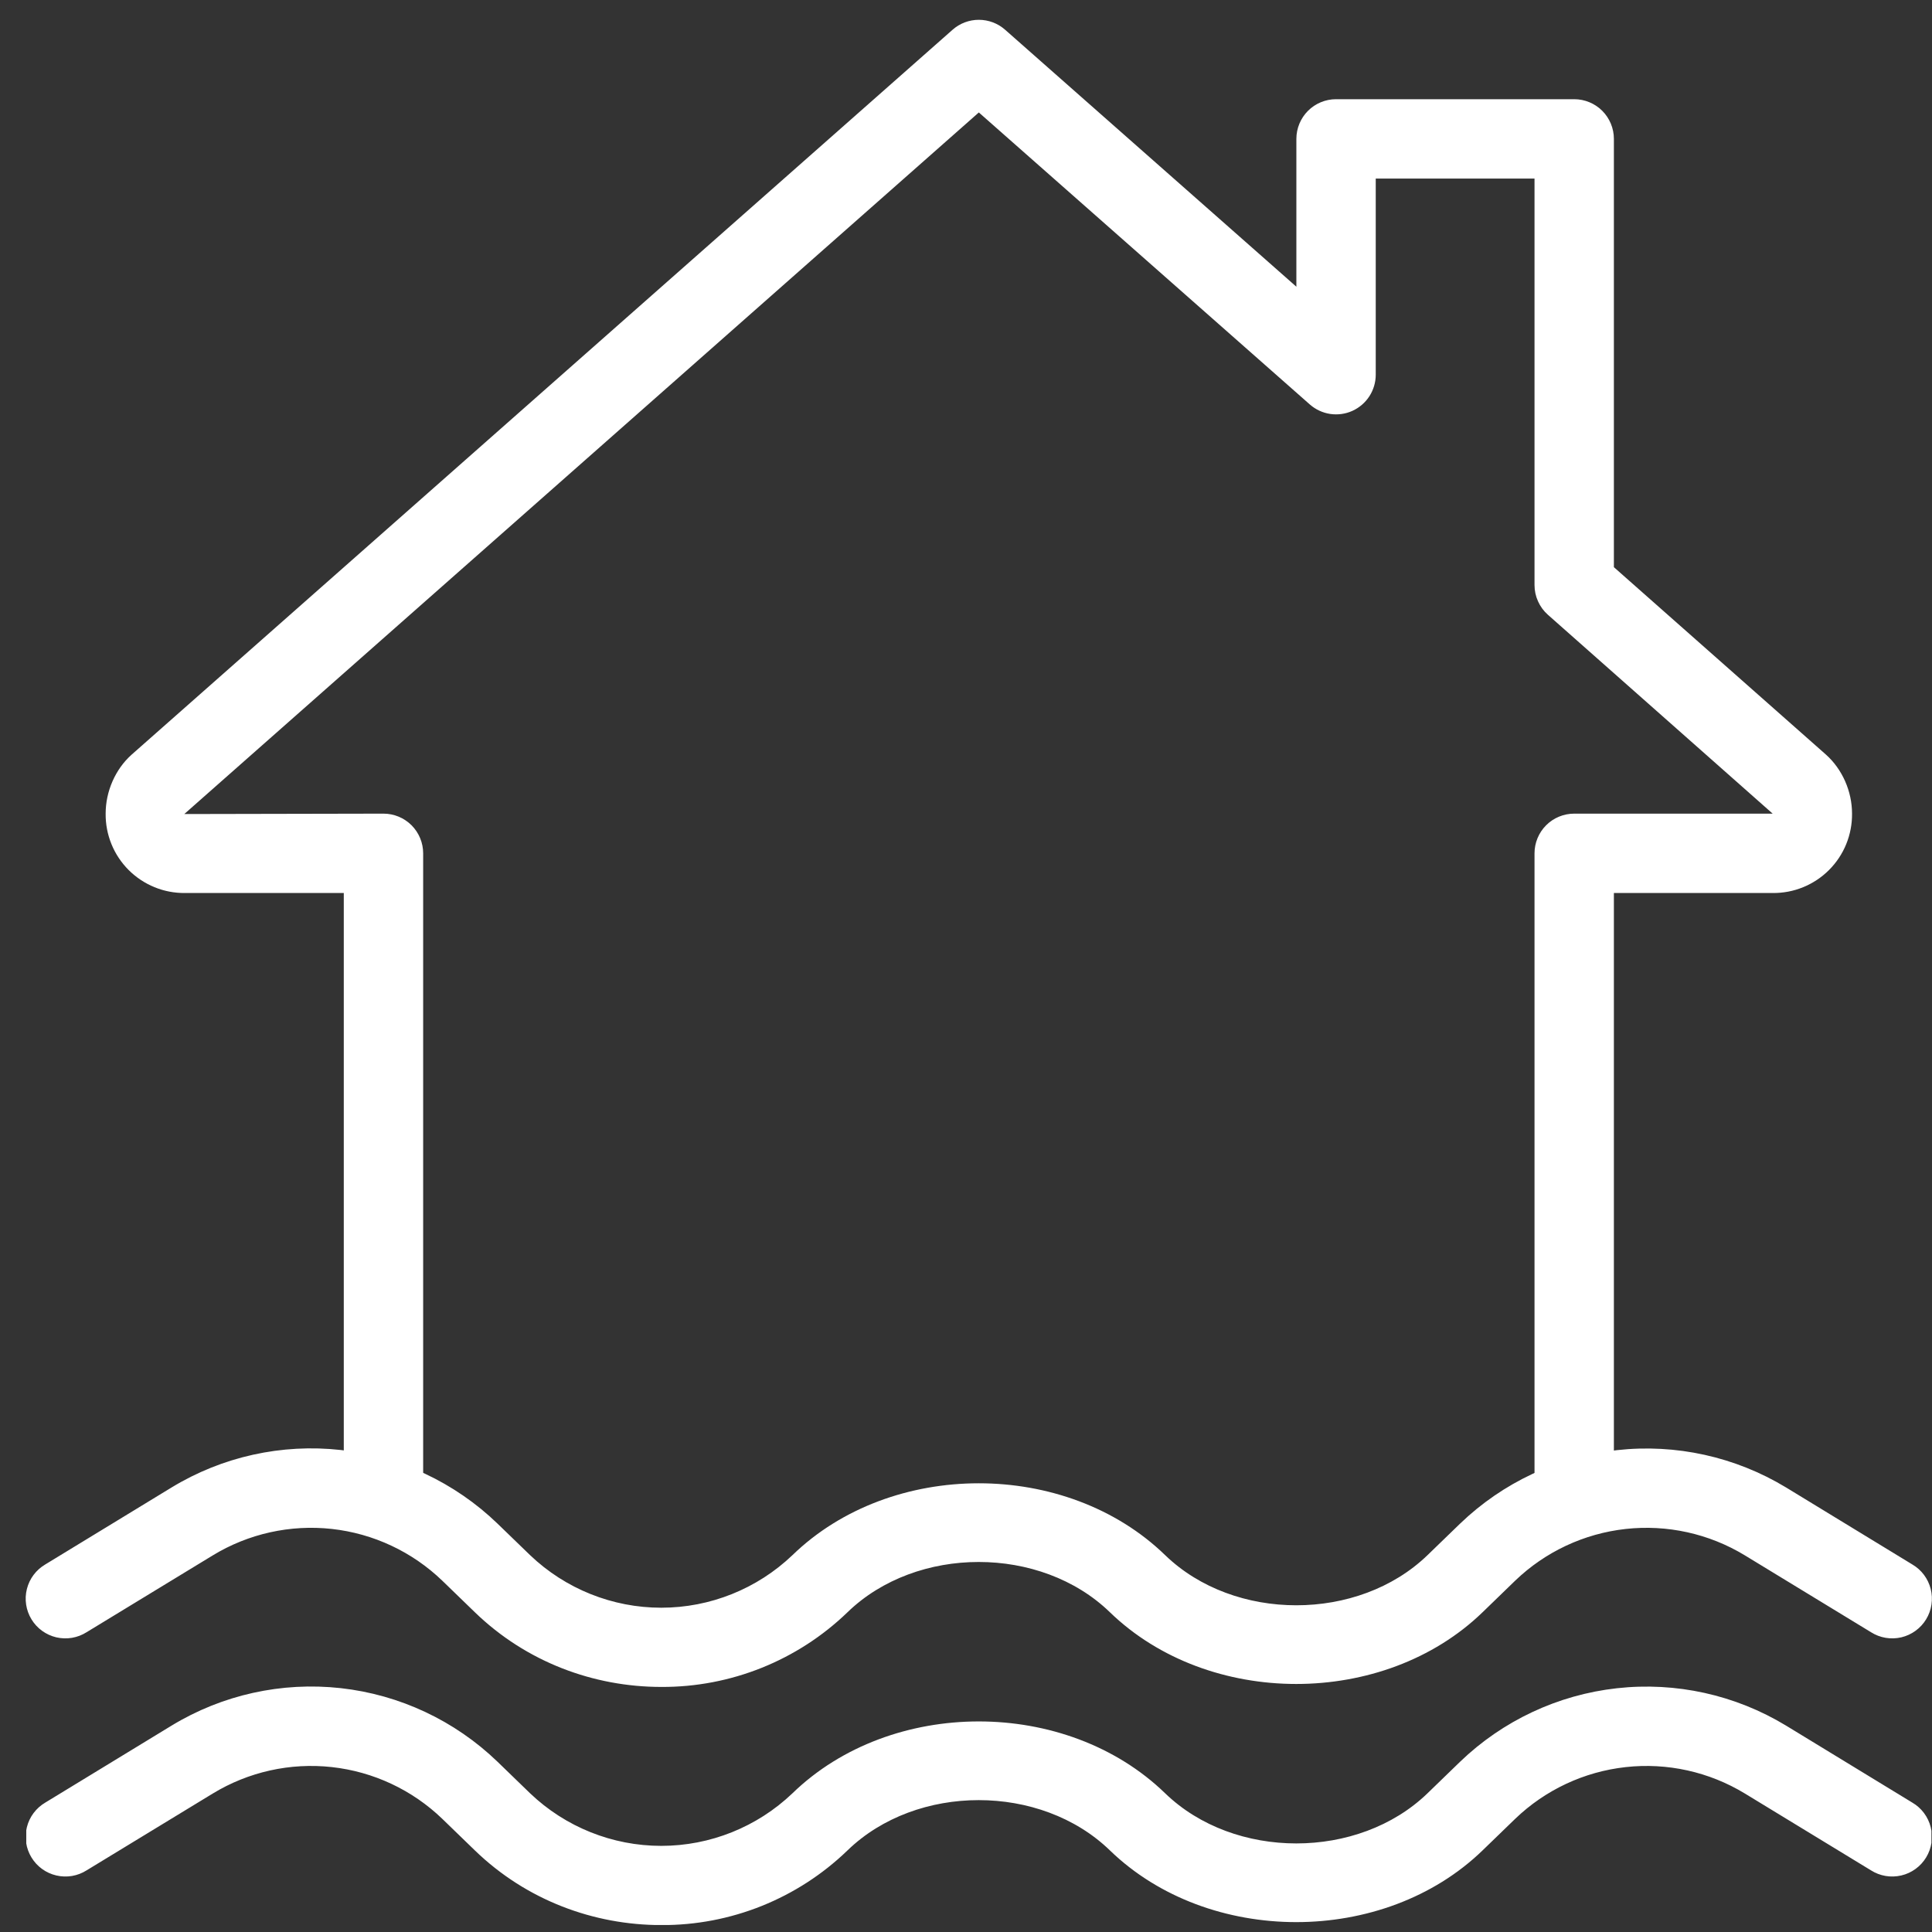 <svg width="72" height="72" viewBox="0 0 72 72" fill="none" xmlns="http://www.w3.org/2000/svg">
<rect x="0" y="0" width="72" height="72" fill="#333333" stroke="none"/>
<g clip-path="url(#clip0_289_5109)">
<path d="M24.645 62.867C22.127 62.867 19.616 61.941 17.699 60.086L16.486 58.911C15.364 57.83 13.915 57.15 12.366 56.979C10.817 56.809 9.255 57.156 7.924 57.968L3.227 60.828C3.061 60.933 2.876 61.004 2.682 61.037C2.488 61.069 2.29 61.063 2.099 61.019C1.908 60.974 1.727 60.891 1.568 60.776C1.409 60.661 1.275 60.515 1.173 60.347C1.071 60.18 1.003 59.993 0.974 59.799C0.944 59.605 0.954 59.407 1.002 59.217C1.05 59.026 1.135 58.847 1.253 58.69C1.371 58.533 1.519 58.401 1.688 58.302L6.392 55.435C8.281 54.285 10.498 53.794 12.697 54.037C14.895 54.281 16.95 55.246 18.542 56.782L19.755 57.956C21.072 59.213 22.823 59.915 24.643 59.915C26.464 59.915 28.215 59.213 29.532 57.956C33.212 54.385 39.741 54.385 43.422 57.956C45.998 60.447 50.622 60.447 53.199 57.956L54.412 56.782C56.005 55.25 58.059 54.287 60.256 54.043C62.453 53.799 64.668 54.288 66.559 55.432L71.265 58.302C71.435 58.401 71.583 58.533 71.701 58.69C71.818 58.847 71.904 59.026 71.952 59.217C72 59.407 72.009 59.605 71.98 59.799C71.951 59.993 71.883 60.18 71.781 60.347C71.679 60.515 71.544 60.661 71.385 60.776C71.226 60.891 71.046 60.974 70.855 61.019C70.664 61.063 70.465 61.069 70.272 61.037C70.078 61.004 69.893 60.933 69.727 60.828L65.023 57.962C63.692 57.154 62.131 56.809 60.583 56.98C59.035 57.151 57.587 57.829 56.465 58.908L55.252 60.083C51.572 63.648 45.043 63.648 41.362 60.083C38.786 57.586 34.162 57.586 31.585 60.083C29.724 61.881 27.233 62.88 24.645 62.867Z" fill="white"/>
<path d="M24.645 71.742C22.127 71.742 19.616 70.816 17.699 68.961L16.486 67.786C15.364 66.704 13.915 66.025 12.366 65.854C10.817 65.683 9.255 66.031 7.924 66.843L3.227 69.703C3.061 69.808 2.876 69.879 2.682 69.912C2.488 69.944 2.29 69.938 2.099 69.893C1.908 69.849 1.727 69.766 1.568 69.651C1.409 69.536 1.275 69.39 1.173 69.222C1.071 69.055 1.003 68.868 0.974 68.674C0.944 68.48 0.954 68.282 1.002 68.092C1.05 67.901 1.135 67.722 1.253 67.565C1.371 67.408 1.519 67.276 1.688 67.177L6.392 64.31C8.281 63.16 10.498 62.669 12.697 62.912C14.895 63.156 16.95 64.121 18.542 65.656L19.755 66.831C21.072 68.088 22.823 68.79 24.643 68.79C26.464 68.79 28.215 68.088 29.532 66.831C33.212 63.26 39.741 63.26 43.422 66.831C45.998 69.322 50.622 69.322 53.199 66.831L54.412 65.656C56.004 64.124 58.059 63.16 60.256 62.916C62.453 62.672 64.669 63.161 66.559 64.307L71.265 67.177C71.435 67.276 71.583 67.408 71.701 67.565C71.818 67.722 71.904 67.901 71.952 68.092C72 68.282 72.009 68.48 71.98 68.674C71.951 68.868 71.883 69.055 71.781 69.222C71.679 69.39 71.544 69.536 71.385 69.651C71.226 69.766 71.046 69.849 70.855 69.893C70.664 69.938 70.465 69.944 70.272 69.912C70.078 69.879 69.893 69.808 69.727 69.703L65.023 66.837C63.692 66.029 62.131 65.683 60.583 65.855C59.035 66.026 57.587 66.704 56.465 67.784L55.252 68.958C51.572 72.523 45.043 72.523 41.362 68.958C38.786 66.461 34.162 66.461 31.585 68.958C29.724 70.756 27.233 71.755 24.645 71.742ZM58.666 56.947C58.273 56.947 57.897 56.791 57.62 56.514C57.343 56.236 57.187 55.86 57.187 55.468V31.801C57.187 31.409 57.343 31.033 57.62 30.755C57.897 30.478 58.273 30.322 58.666 30.322H66.062L57.687 22.912C57.529 22.773 57.404 22.602 57.318 22.41C57.231 22.219 57.187 22.012 57.187 21.802V6.655H51.27V13.963C51.27 14.247 51.188 14.526 51.034 14.765C50.879 15.005 50.659 15.194 50.399 15.312C50.14 15.429 49.852 15.468 49.57 15.426C49.288 15.383 49.025 15.26 48.812 15.072L36.478 4.191L6.868 30.337L14.291 30.322C14.683 30.322 15.059 30.478 15.337 30.755C15.614 31.033 15.77 31.409 15.77 31.801V55.468C15.77 55.86 15.614 56.236 15.337 56.514C15.059 56.791 14.683 56.947 14.291 56.947C13.899 56.947 13.522 56.791 13.245 56.514C12.967 56.236 12.812 55.86 12.812 55.468V33.28H6.895C6.505 33.284 6.119 33.211 5.758 33.063C5.398 32.916 5.07 32.698 4.794 32.423C4.519 32.147 4.301 31.82 4.154 31.459C4.007 31.098 3.933 30.712 3.937 30.322C3.937 29.491 4.298 28.668 4.901 28.127L35.499 1.109C35.769 0.87 36.118 0.738 36.478 0.738C36.839 0.738 37.187 0.87 37.458 1.109L48.312 10.685V5.176C48.312 4.784 48.468 4.408 48.745 4.13C49.022 3.853 49.398 3.697 49.791 3.697H58.666C59.058 3.697 59.434 3.853 59.712 4.13C59.989 4.408 60.145 4.784 60.145 5.176V21.137L68.047 28.121C68.659 28.668 69.02 29.491 69.02 30.322C69.024 30.712 68.95 31.098 68.803 31.459C68.656 31.82 68.438 32.147 68.162 32.423C67.887 32.698 67.559 32.916 67.198 33.063C66.838 33.211 66.451 33.284 66.062 33.28H60.145V55.468C60.145 55.86 59.989 56.236 59.712 56.514C59.434 56.791 59.058 56.947 58.666 56.947Z" fill="white"/>
</g>
<defs>
<clipPath id="clip0_289_5109">
<rect width="71" height="71" fill="white" transform="translate(0.979 0.739)"/>
</clipPath>
</defs>
</svg>

